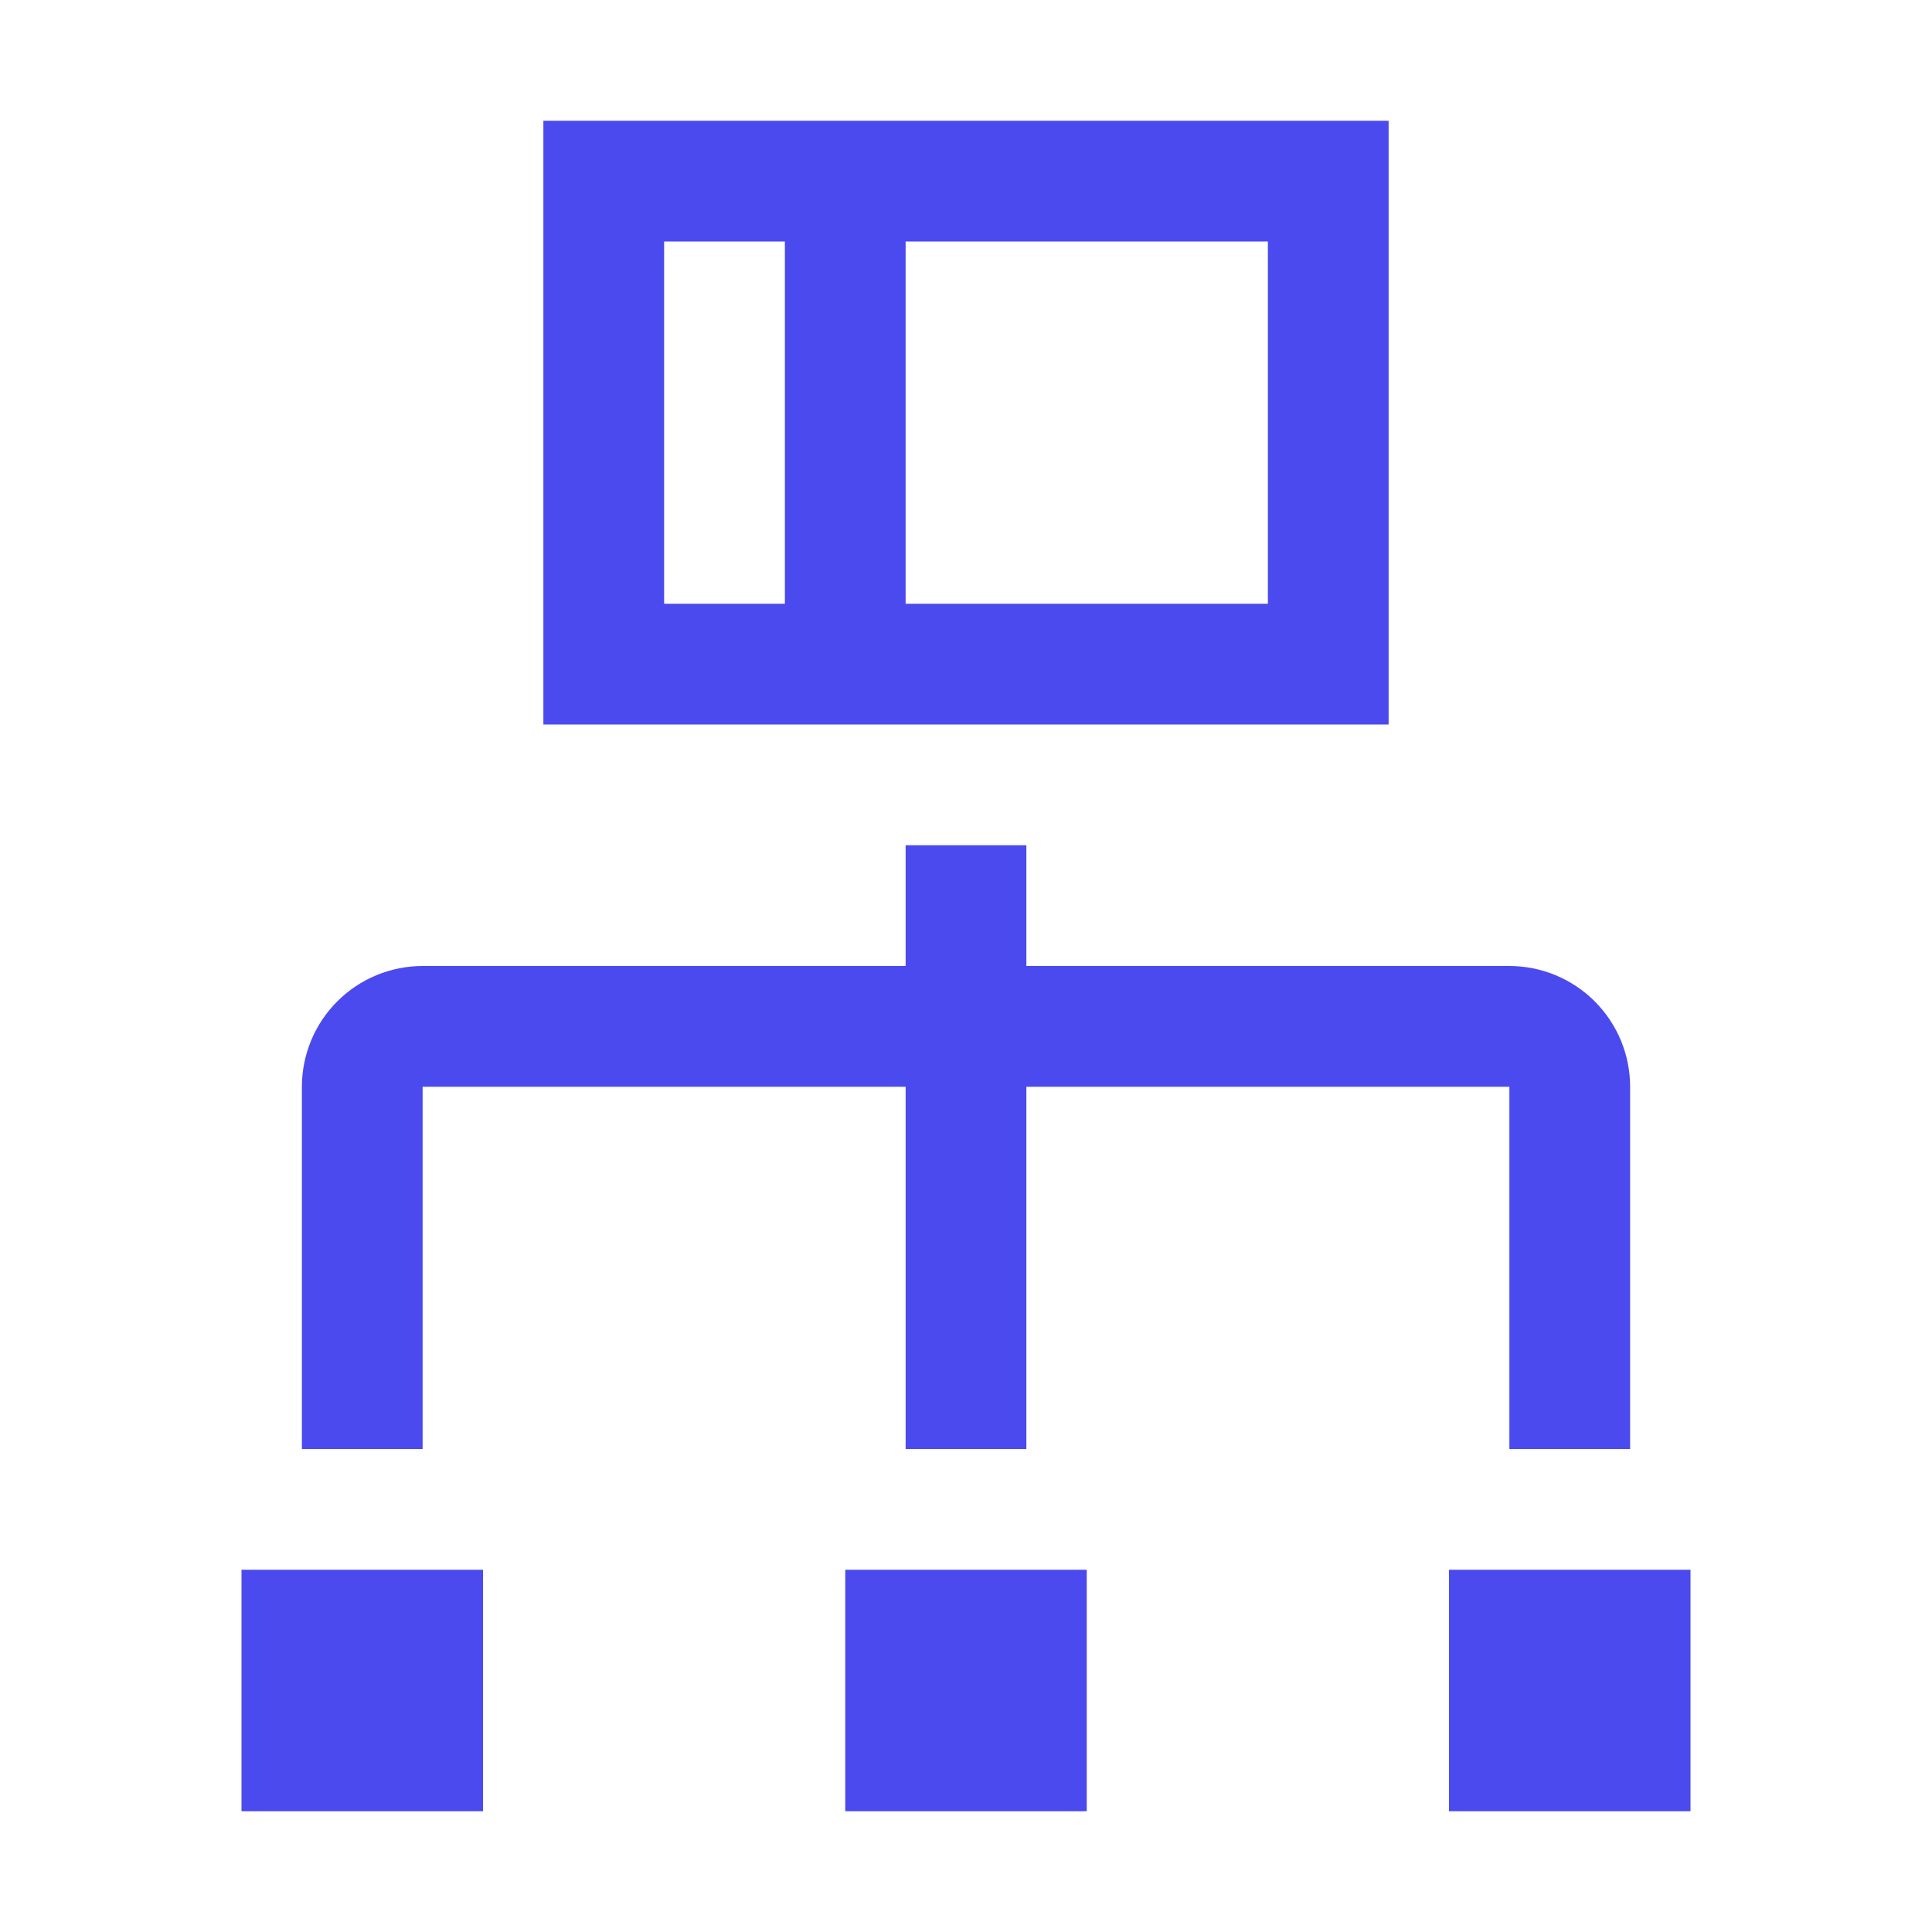 <svg width="32" height="32" viewBox="0 0 32 32" fill="none" xmlns="http://www.w3.org/2000/svg">
<path d="M4 26H8V30H4V26Z" fill="#4B4AEF"/>
<path d="M14 26H18V30H14V26Z" fill="#4B4AEF"/>
<path d="M24 26H28V30H24V26Z" fill="#4B4AEF"/>
<path d="M25 16H17V14H15V16H7C6.47 16 5.961 16.211 5.586 16.586C5.211 16.961 5.001 17.47 5 18V24H7V18H15V24H17V18H25V24H27V18C27 17.47 26.789 16.961 26.414 16.586C26.039 16.211 25.53 16 25 16Z" fill="#4B4AEF"/>
<path d="M9 2V12H23V2H9ZM11 4H13V10H11V4ZM21 10H15V4H21V10Z" fill="#4B4AEF"/>
</svg>
